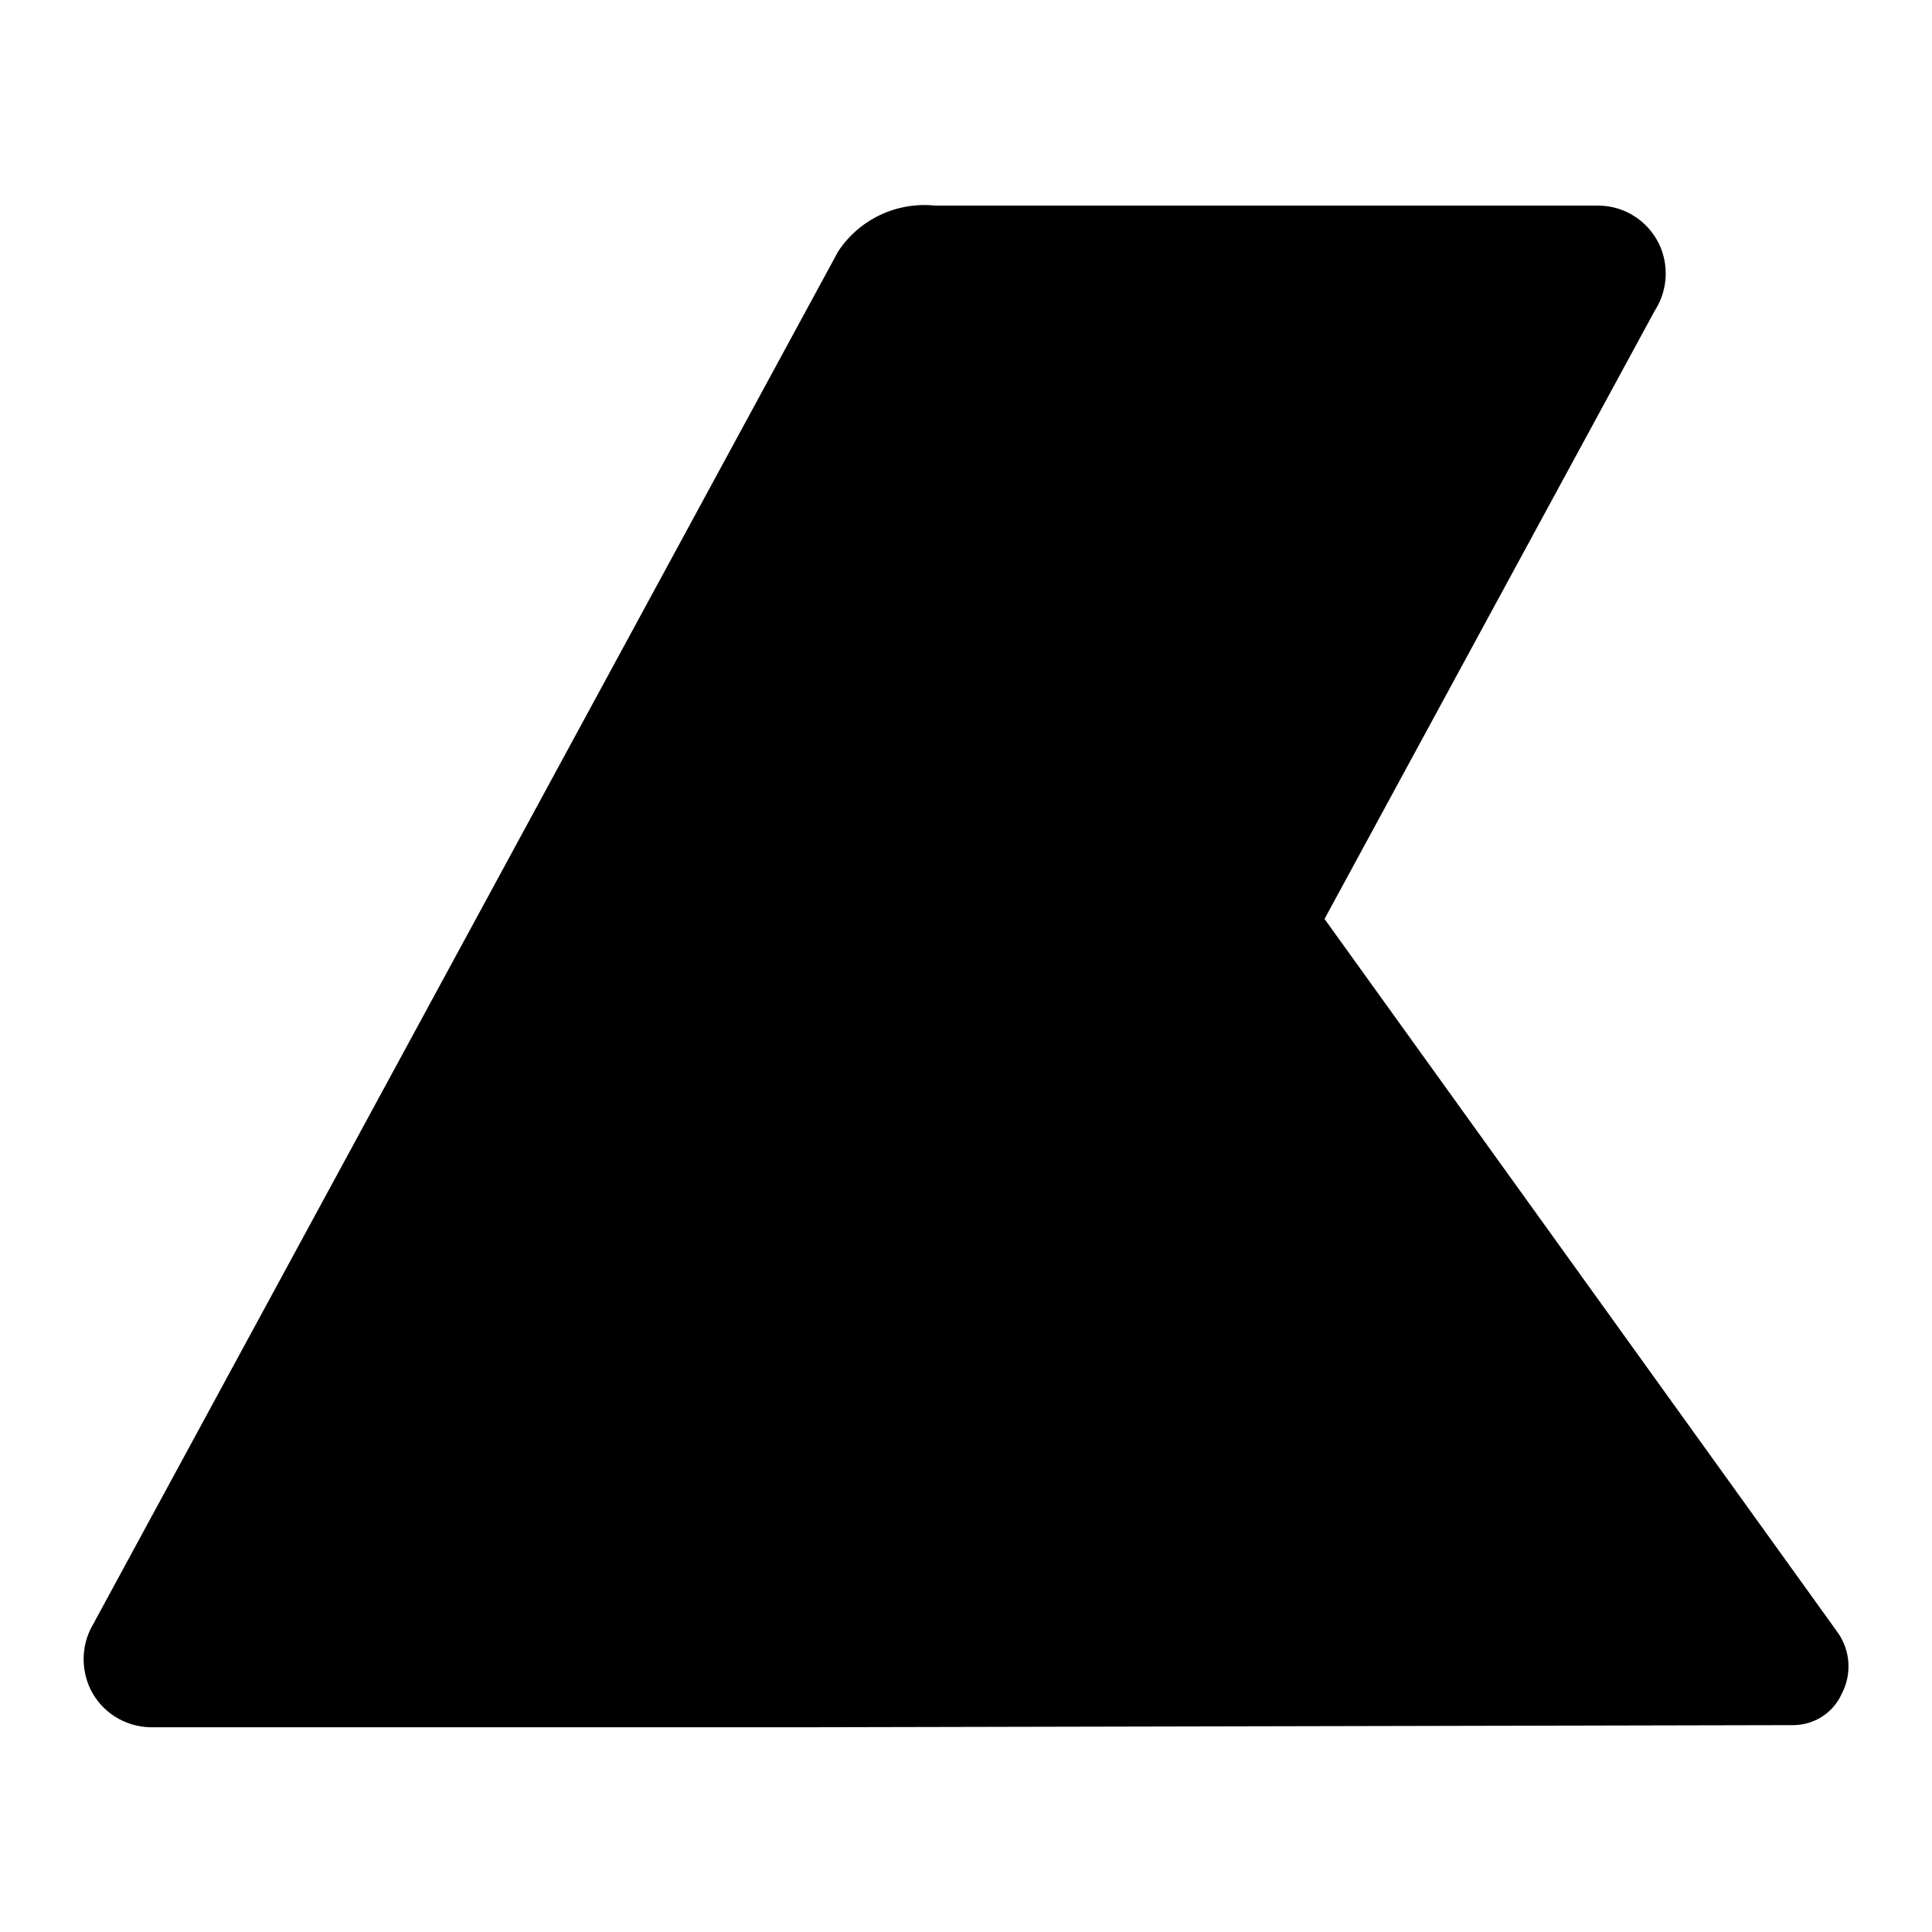 <?xml version="1.0" standalone="no"?>
<!DOCTYPE svg PUBLIC "-//W3C//DTD SVG 20010904//EN"
 "http://www.w3.org/TR/2001/REC-SVG-20010904/DTD/svg10.dtd">
<svg version="1.0" xmlns="http://www.w3.org/2000/svg"
 width="1088pt" height="1088pt" viewBox="0 0 1088 1088"
 preserveAspectRatio="xMidYMid meet">
<path class="st0" d="M1035.1,919.6L745.9,517.5l185.9-342.4c7.4-11.4,8.3-25.9,2.3-38.1c-6.4-12.8-19.3-21-33.5-21.2H526.8
c-21.7-2.3-42.8,7.6-54.8,25.8L53.2,913.3l0.1,0c-7.4,11.4-8.2,25.9-2.3,38.1c6.3,12.8,19.3,21,33.6,21.3h370.9c0.1,0,0.1,0,0.2,0
l554.1-1.2c11.8,0,22.6-6.9,27.4-17.7C1042.9,942.9,1042.1,929.7,1035.1,919.6z"/>
</svg>
